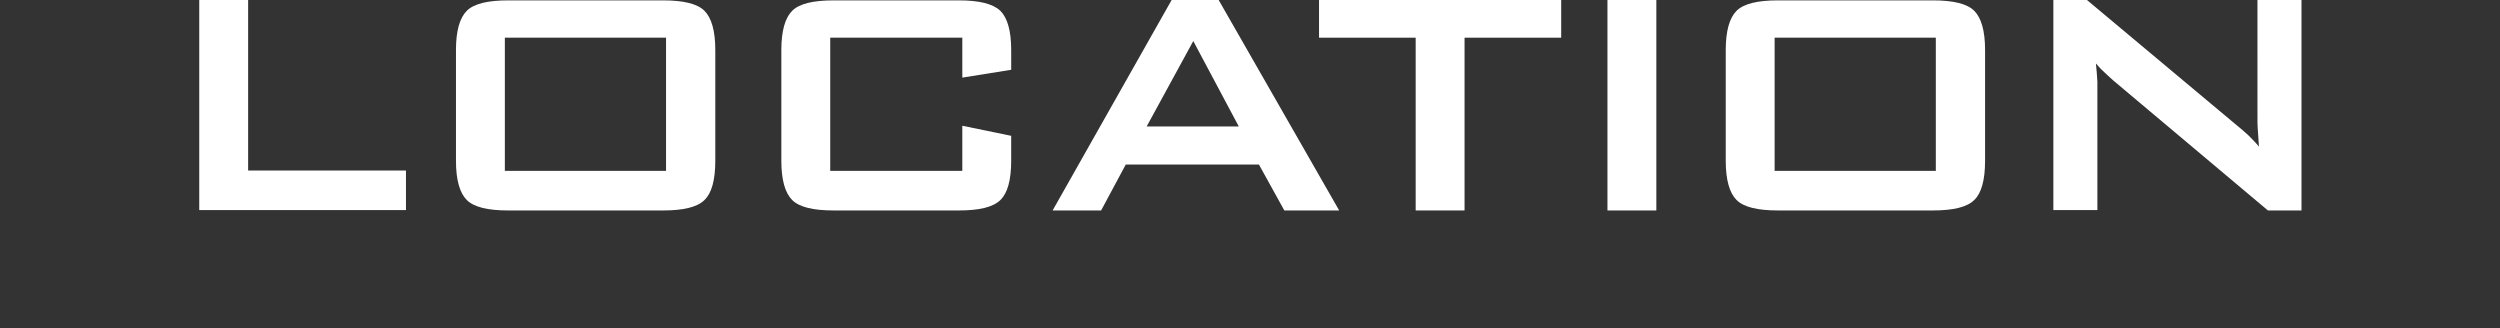 <?xml version="1.0" encoding="UTF-8"?>
<svg id="_レイヤー_2" xmlns="http://www.w3.org/2000/svg" version="1.1" viewBox="0 0 670 88">
  <rect x="0" y="0" width="670" height="88" fill="#333333" stroke="none"/>
  <!-- Generator: Adobe Illustrator 29.3.1, SVG Export Plug-In . SVG Version: 2.1.0 Build 151)  -->
  <defs>
    <style>
      .st0 {
        fill: #fff;
      }
    </style>
  </defs>
  <g id="_作業">
    <g>
      <path class="st0" d="M53.4,56.4V0h13.1v45.7h42.3v10.6h-55.4Z"/>
      <path class="st0" d="M122.2,13.4c0-5.1,1-8.6,2.9-10.5S130.7.1,136.2.1h41.5c5.5,0,9.2.9,11.1,2.8,1.9,1.9,2.9,5.4,2.9,10.5v29.7c0,5.2-1,8.7-2.9,10.5-1.9,1.9-5.6,2.8-11.1,2.8h-41.5c-5.5,0-9.2-.9-11.1-2.8-1.9-1.9-2.9-5.4-2.9-10.5V13.4ZM135.3,45.8h43.2V10.1h-43.2v35.7Z"/>
      <path class="st0" d="M257.9,10.1h-35.4v35.7h35.4v-12.1l13.1,2.7v6.7c0,5.2-1,8.7-2.9,10.5-1.9,1.9-5.6,2.8-11.1,2.8h-33.6c-5.5,0-9.2-.9-11.1-2.8-1.9-1.9-2.9-5.4-2.9-10.5V13.4c0-5.1,1-8.6,2.9-10.5S217.9.1,223.4.1h33.6c5.4,0,9.1.9,11.1,2.8,1.9,1.9,2.9,5.4,2.9,10.5v5.3l-13.1,2.1v-10.7Z"/>
      <path class="st0" d="M282.1,56.4L314,0h12.6l32.3,56.4h-14.7l-6.8-12.3h-35.7l-6.6,12.3h-13.1.1ZM307.3,33.9h24.7l-12.2-22.9-12.5,22.9Z"/>
      <path class="st0" d="M392.5,10.1v46.3h-13.1V10.1h-25.9V0h64.9v10.1h-26,.1Z"/>
      <path class="st0" d="M430.8,56.4V0h13.1v56.4s-13.1,0-13.1,0Z"/>
      <path class="st0" d="M462.5,13.4c0-5.1,1-8.6,2.9-10.5s5.6-2.8,11.1-2.8h41.5c5.5,0,9.2.9,11.1,2.8,1.9,1.9,2.9,5.4,2.9,10.5v29.7c0,5.2-1,8.7-2.9,10.5-1.9,1.9-5.6,2.8-11.1,2.8h-41.5c-5.5,0-9.2-.9-11.1-2.8-1.9-1.9-2.9-5.4-2.9-10.5V13.4ZM475.6,45.8h43.2V10.1h-43.2v35.7h0Z"/>
      <path class="st0" d="M550.3,56.4V0h9l39.7,33.2c1.4,1.1,2.5,2.1,3.6,3.1,1,1,2,2,2.8,3-.2-3.2-.4-5.4-.4-6.7s0-2.3,0-3V0h11.8v56.4h-9l-41.4-34.8c-1-.9-1.9-1.7-2.6-2.4-.8-.7-1.4-1.4-2.1-2.2.2,1.7.3,3.4.4,4.9,0,1.5,0,2.9,0,4v30.4h-11.8Z"/>
    </g>
  </g>
</svg>